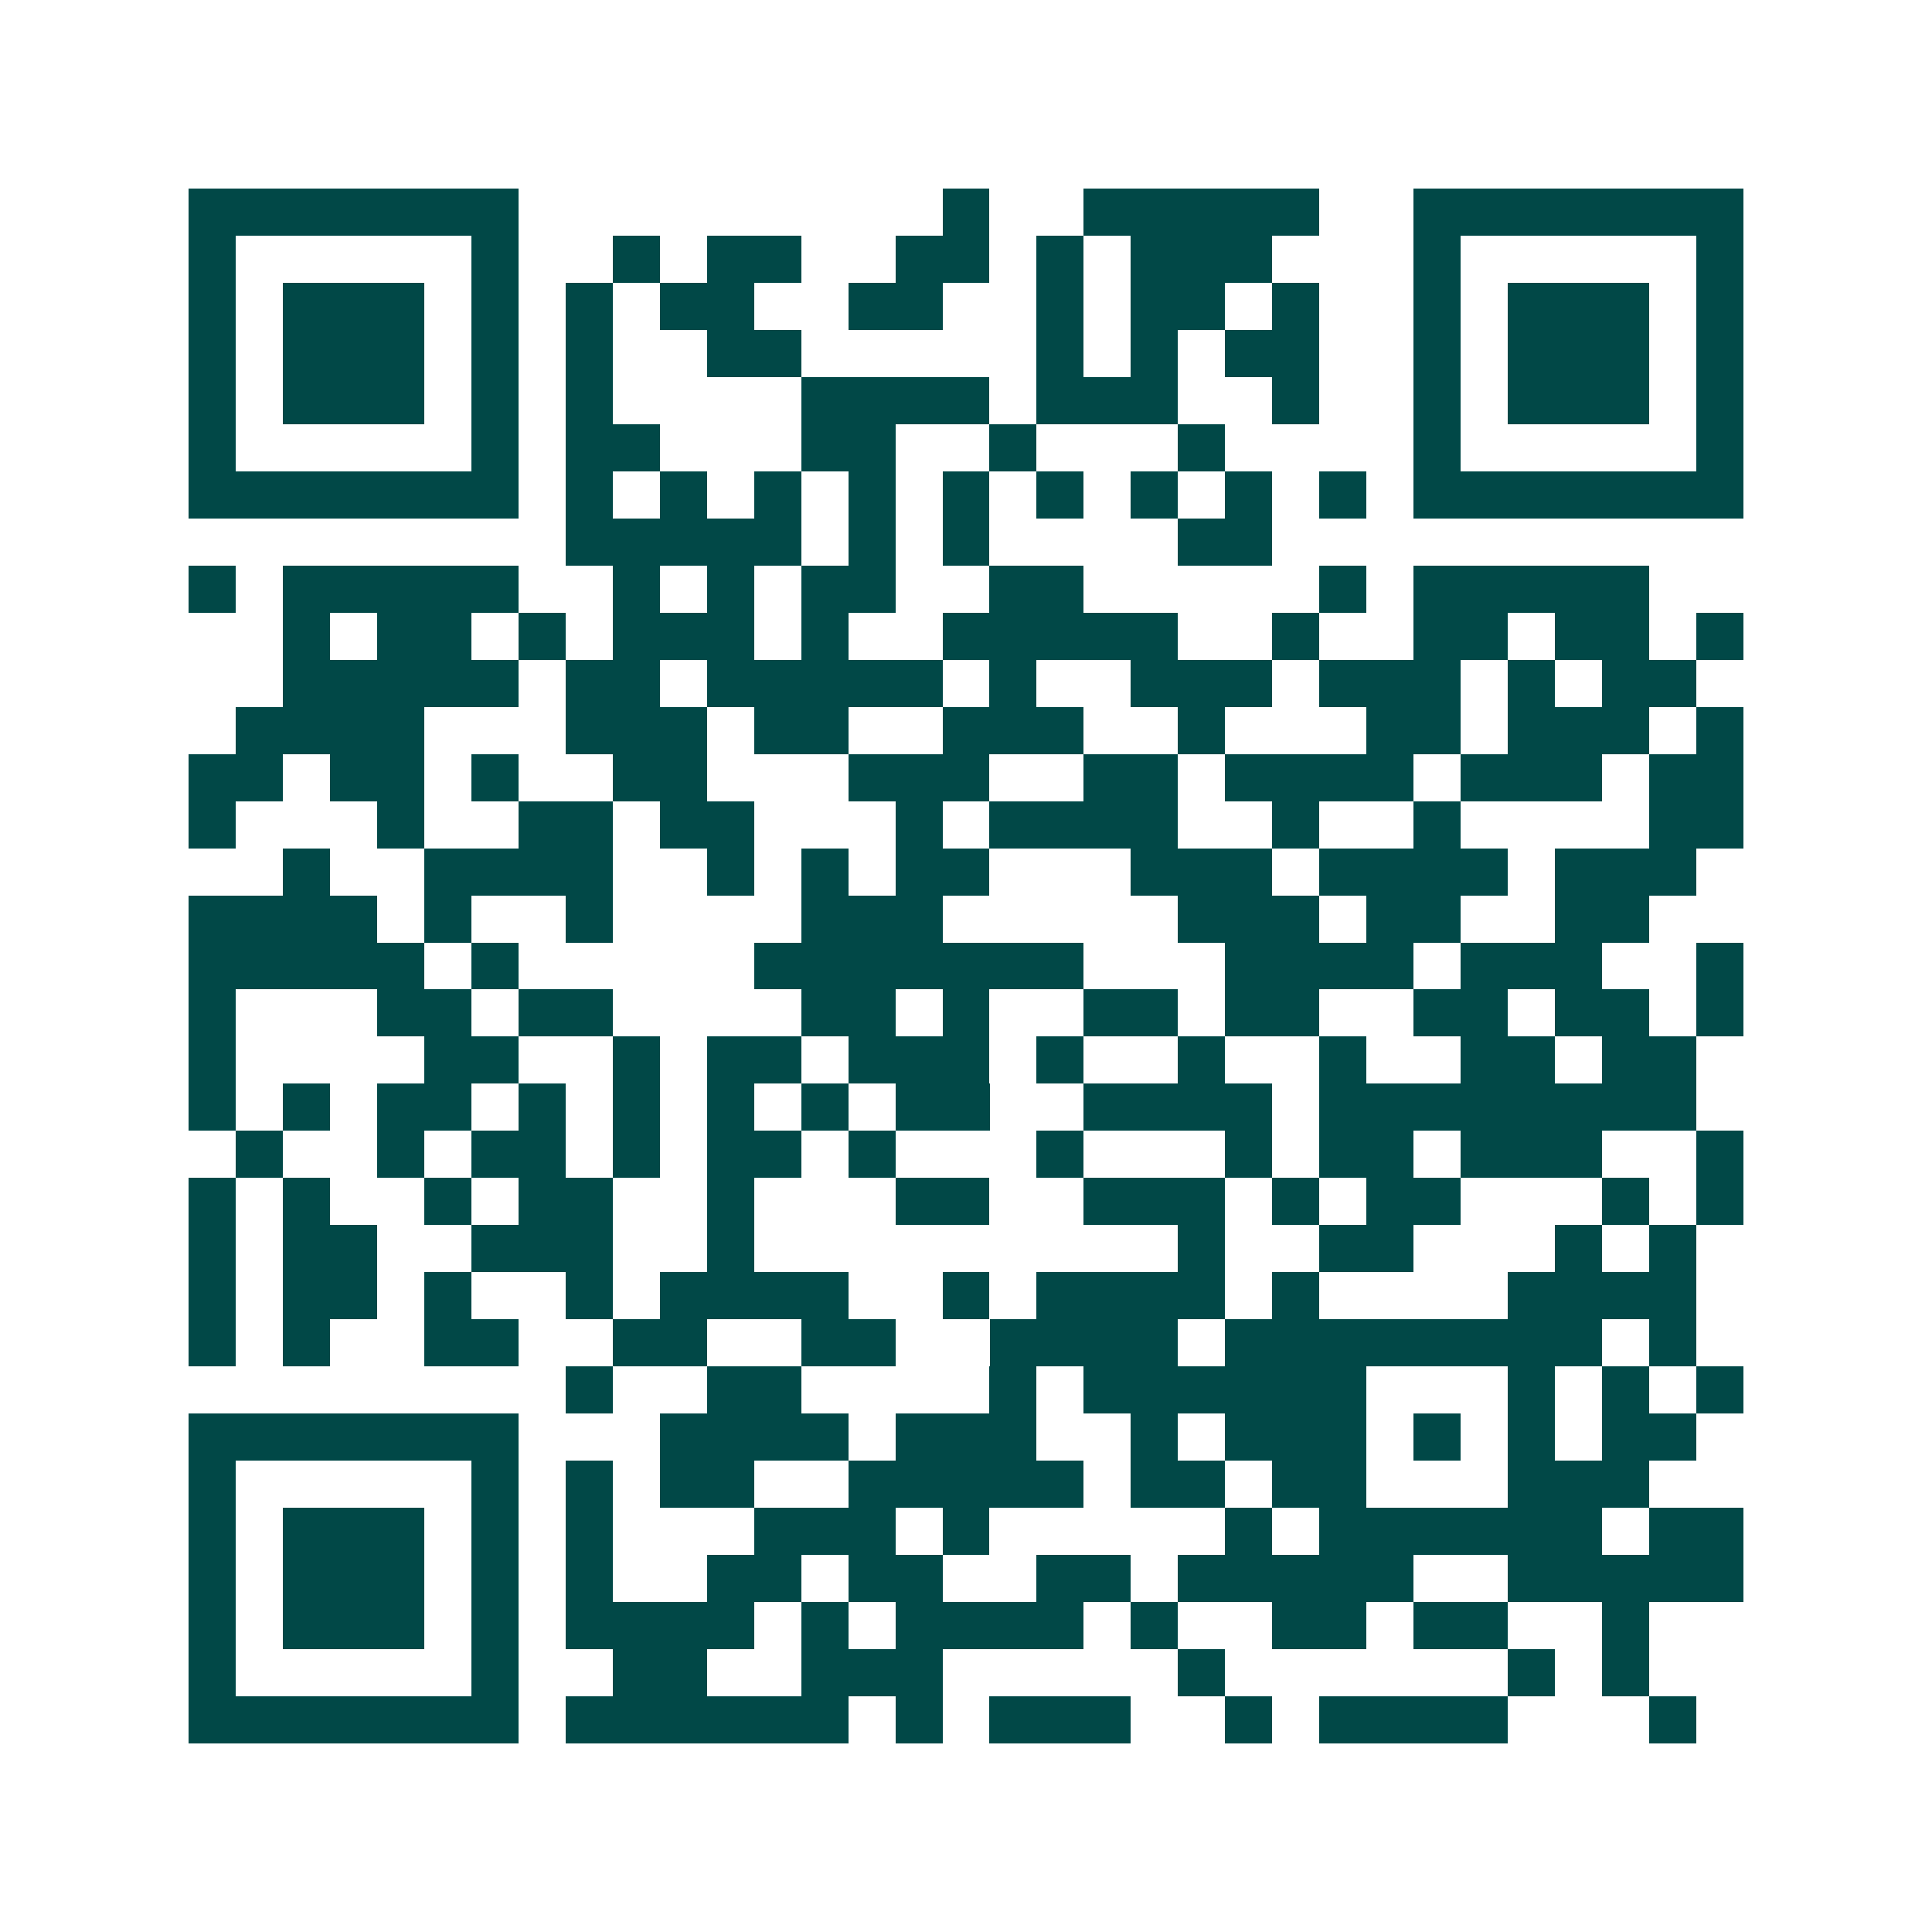 <svg xmlns="http://www.w3.org/2000/svg" width="200" height="200" viewBox="0 0 41 41" shape-rendering="crispEdges"><path fill="#ffffff" d="M0 0h41v41H0z"/><path stroke="#014847" d="M4 4.5h7m9 0h1m2 0h5m2 0h7M4 5.5h1m5 0h1m2 0h1m1 0h2m2 0h2m1 0h1m1 0h3m3 0h1m5 0h1M4 6.5h1m1 0h3m1 0h1m1 0h1m1 0h2m2 0h2m2 0h1m1 0h2m1 0h1m2 0h1m1 0h3m1 0h1M4 7.5h1m1 0h3m1 0h1m1 0h1m2 0h2m5 0h1m1 0h1m1 0h2m2 0h1m1 0h3m1 0h1M4 8.5h1m1 0h3m1 0h1m1 0h1m4 0h4m1 0h3m2 0h1m2 0h1m1 0h3m1 0h1M4 9.5h1m5 0h1m1 0h2m3 0h2m2 0h1m3 0h1m4 0h1m5 0h1M4 10.5h7m1 0h1m1 0h1m1 0h1m1 0h1m1 0h1m1 0h1m1 0h1m1 0h1m1 0h1m1 0h7M12 11.5h5m1 0h1m1 0h1m4 0h2M4 12.5h1m1 0h5m2 0h1m1 0h1m1 0h2m2 0h2m5 0h1m1 0h5M6 13.5h1m1 0h2m1 0h1m1 0h3m1 0h1m2 0h5m2 0h1m2 0h2m1 0h2m1 0h1M6 14.5h5m1 0h2m1 0h5m1 0h1m2 0h3m1 0h3m1 0h1m1 0h2M5 15.5h4m3 0h3m1 0h2m2 0h3m2 0h1m3 0h2m1 0h3m1 0h1M4 16.5h2m1 0h2m1 0h1m2 0h2m3 0h3m2 0h2m1 0h4m1 0h3m1 0h2M4 17.5h1m3 0h1m2 0h2m1 0h2m3 0h1m1 0h4m2 0h1m2 0h1m4 0h2M6 18.5h1m2 0h4m2 0h1m1 0h1m1 0h2m3 0h3m1 0h4m1 0h3M4 19.5h4m1 0h1m2 0h1m4 0h3m5 0h3m1 0h2m2 0h2M4 20.5h5m1 0h1m5 0h7m3 0h4m1 0h3m2 0h1M4 21.5h1m3 0h2m1 0h2m4 0h2m1 0h1m2 0h2m1 0h2m2 0h2m1 0h2m1 0h1M4 22.5h1m4 0h2m2 0h1m1 0h2m1 0h3m1 0h1m2 0h1m2 0h1m2 0h2m1 0h2M4 23.5h1m1 0h1m1 0h2m1 0h1m1 0h1m1 0h1m1 0h1m1 0h2m2 0h4m1 0h8M5 24.5h1m2 0h1m1 0h2m1 0h1m1 0h2m1 0h1m3 0h1m3 0h1m1 0h2m1 0h3m2 0h1M4 25.5h1m1 0h1m2 0h1m1 0h2m2 0h1m3 0h2m2 0h3m1 0h1m1 0h2m3 0h1m1 0h1M4 26.5h1m1 0h2m2 0h3m2 0h1m9 0h1m2 0h2m3 0h1m1 0h1M4 27.5h1m1 0h2m1 0h1m2 0h1m1 0h4m2 0h1m1 0h4m1 0h1m4 0h4M4 28.5h1m1 0h1m2 0h2m2 0h2m2 0h2m2 0h4m1 0h8m1 0h1M12 29.5h1m2 0h2m4 0h1m1 0h6m3 0h1m1 0h1m1 0h1M4 30.5h7m3 0h4m1 0h3m2 0h1m1 0h3m1 0h1m1 0h1m1 0h2M4 31.5h1m5 0h1m1 0h1m1 0h2m2 0h5m1 0h2m1 0h2m3 0h3M4 32.5h1m1 0h3m1 0h1m1 0h1m3 0h3m1 0h1m5 0h1m1 0h6m1 0h2M4 33.5h1m1 0h3m1 0h1m1 0h1m2 0h2m1 0h2m2 0h2m1 0h5m2 0h5M4 34.5h1m1 0h3m1 0h1m1 0h4m1 0h1m1 0h4m1 0h1m2 0h2m1 0h2m2 0h1M4 35.5h1m5 0h1m2 0h2m2 0h3m5 0h1m6 0h1m1 0h1M4 36.5h7m1 0h6m1 0h1m1 0h3m2 0h1m1 0h4m3 0h1"/></svg>
